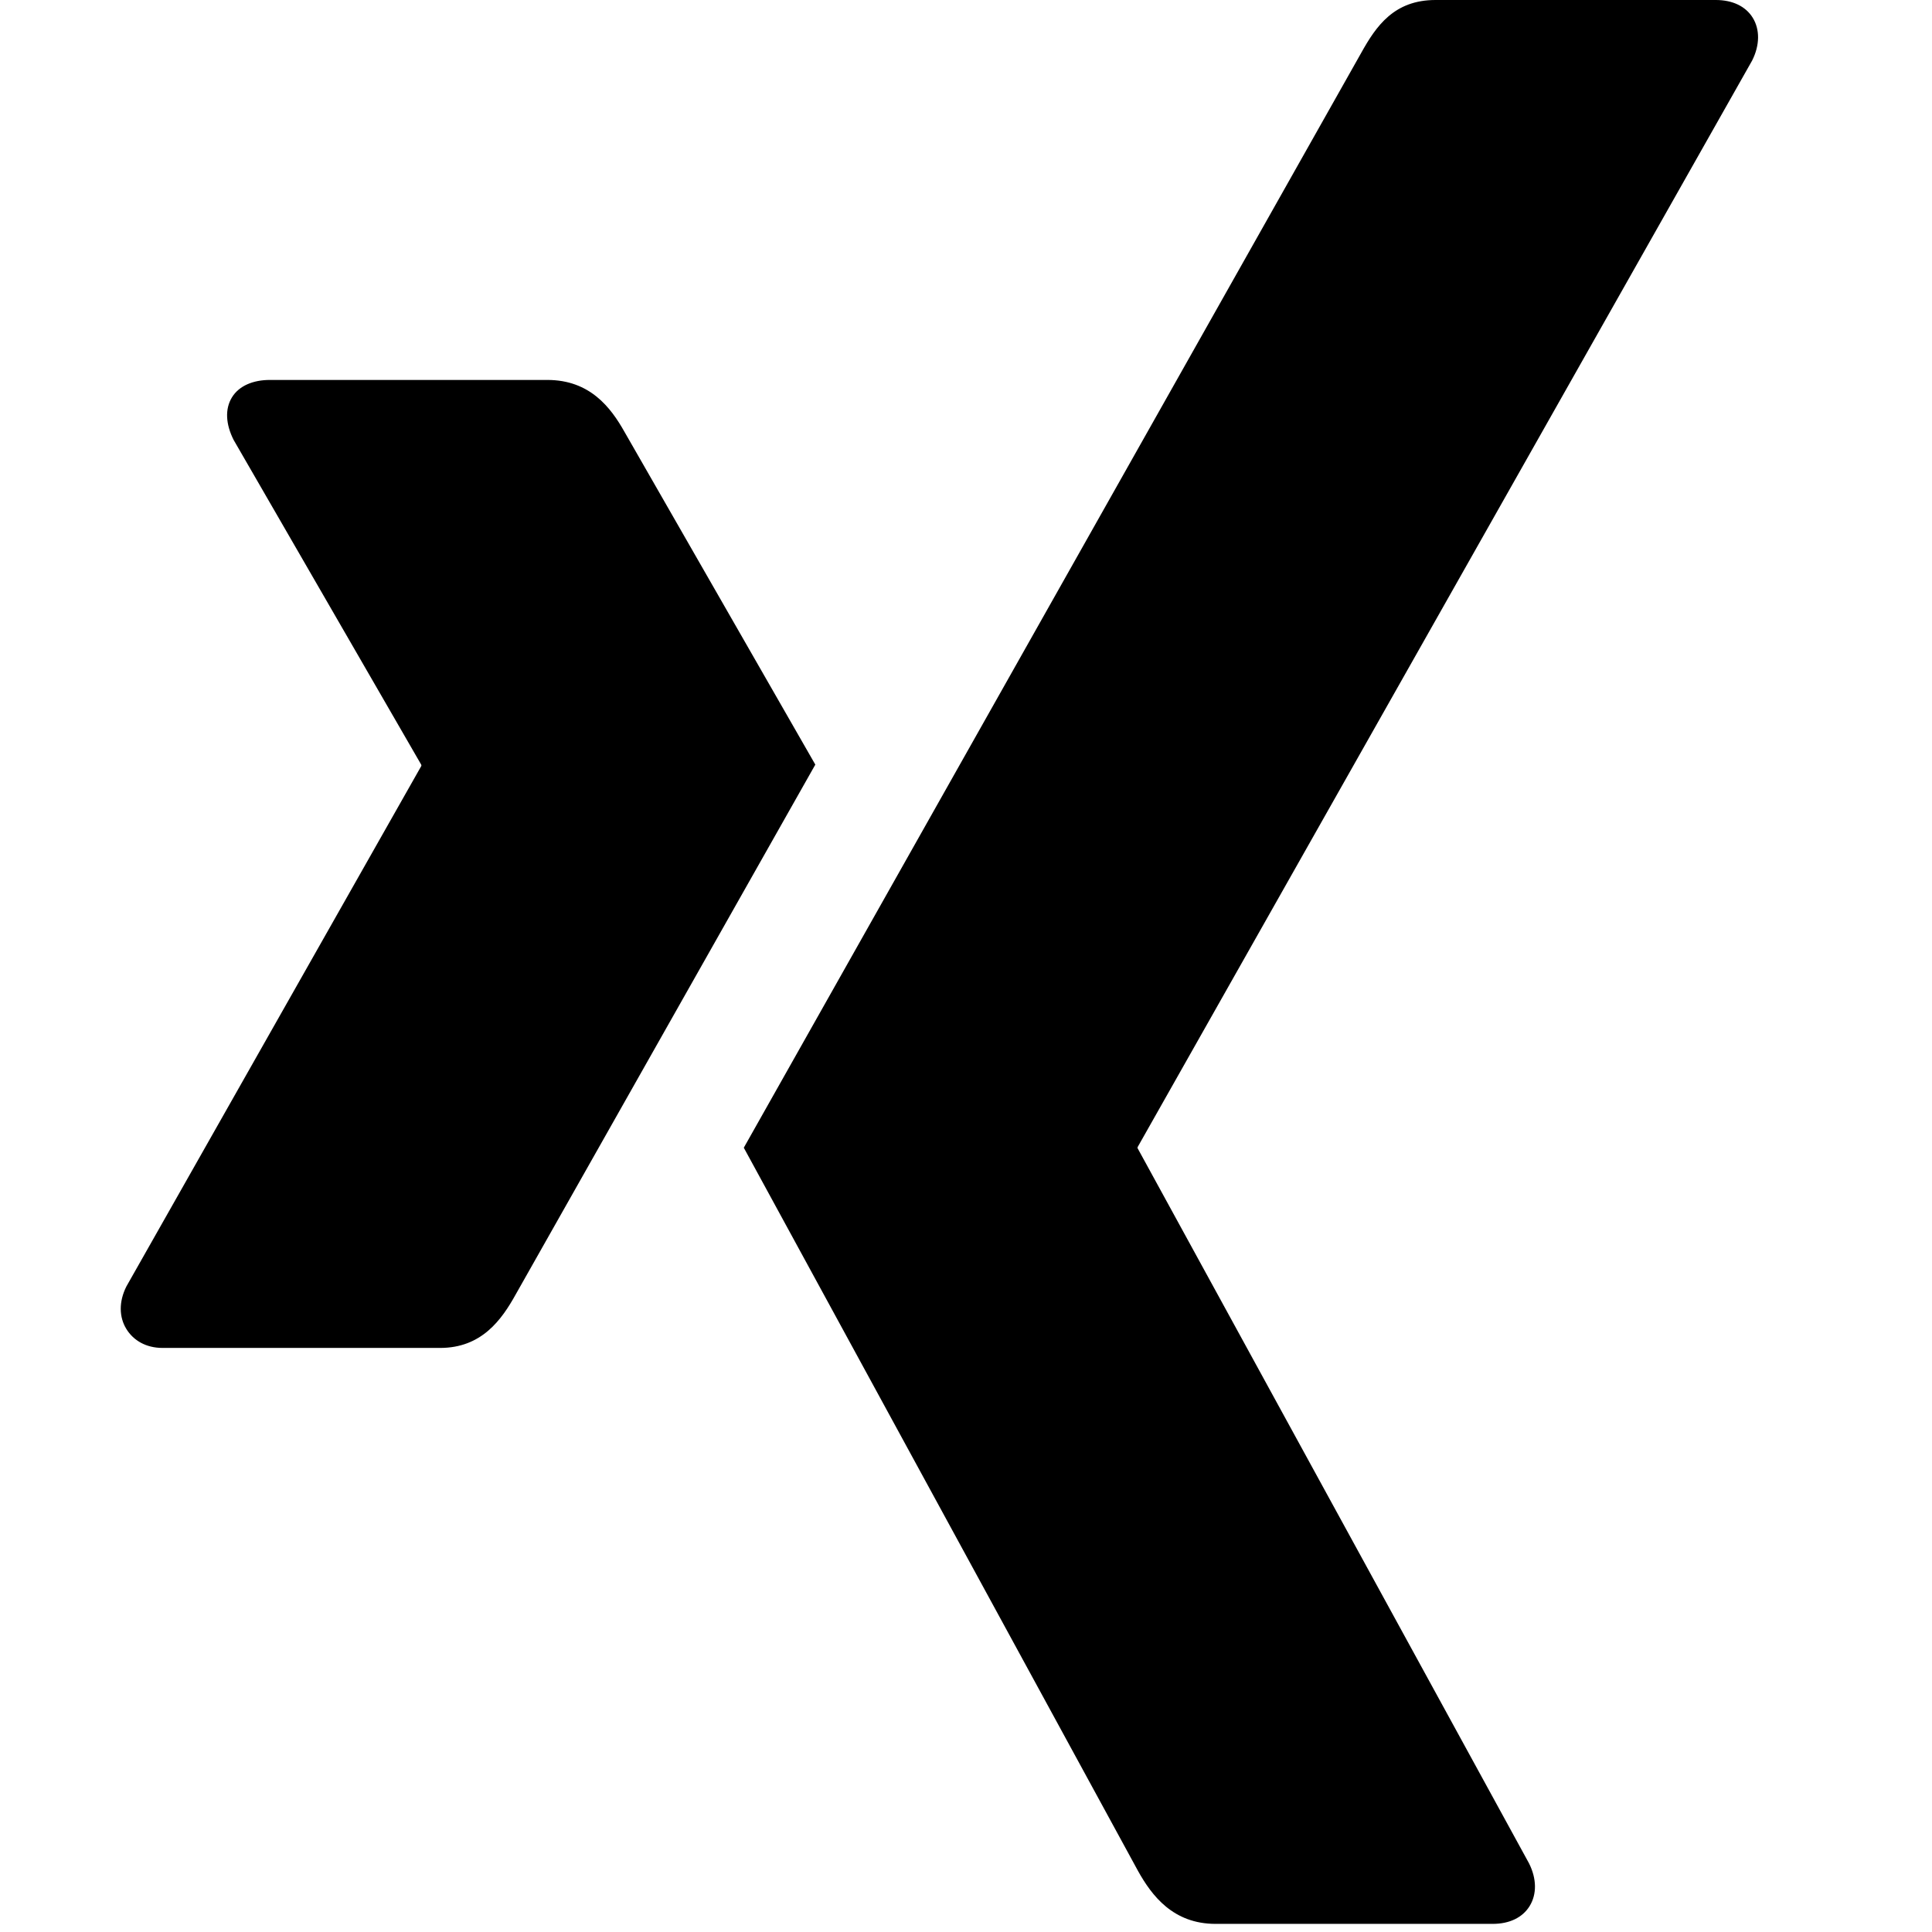 <?xml version="1.0" encoding="UTF-8" standalone="no"?>
<svg xmlns:inkscape="http://www.inkscape.org/namespaces/inkscape" xmlns:sodipodi="http://sodipodi.sourceforge.net/DTD/sodipodi-0.dtd" xmlns="http://www.w3.org/2000/svg" xmlns:svg="http://www.w3.org/2000/svg" version="1.1" width="32" height="32" viewBox="0 0 253.968 253.968" xml:space="preserve" id="svg140" sodipodi:docname="xing-logo.svg" inkscape:version="1.2.2 (b0a84865, 2022-12-01)">

<defs id="defs132"></defs>
<g style="opacity:1;fill:none;fill-rule:nonzero;stroke:none;stroke-width:0;stroke-linecap:butt;stroke-linejoin:miter;stroke-miterlimit:10;stroke-dasharray:none" transform="matrix(2.81,0,0,2.81,-18.835,0)" id="g138">
	<path d="m 19.326,17.774 c -0.782,0 -1.44,0.274 -1.77,0.811 -0.342,0.555 -0.289,1.269 0.074,1.991 l 8.776,15.193 c 0.015,0.029 0.015,0.047 0,0.074 l -13.791,24.338 c -0.36,0.717 -0.342,1.437 0,1.991 0.33,0.534 0.915,0.885 1.696,0.885 h 12.98 c 1.941,0 2.876,-1.31 3.54,-2.508 0,0 13.488,-23.854 14.013,-24.78 -0.053,-0.086 -8.924,-15.561 -8.924,-15.561 -0.646,-1.151 -1.623,-2.434 -3.614,-2.434 z" style="opacity:1;fill:#000000;fill-opacity:1;fill-rule:nonzero;stroke:none;stroke-width:1;stroke-linecap:butt;stroke-linejoin:miter;stroke-miterlimit:10;stroke-dasharray:none" stroke-linecap="round" id="path134"></path>
	<path d="m 73.857,0 c -1.938,0 -2.779,1.221 -3.475,2.472 0,0 -27.963,49.59 -28.884,51.219 0.047,0.089 18.444,33.837 18.444,33.837 0.643,1.15 1.637,2.472 3.626,2.472 h 12.966 c 0.782,0 1.392,-0.295 1.723,-0.829 0.345,-0.555 0.336,-1.286 -0.027,-2.006 l -18.3,-33.433 c -0.018,-0.027 -0.018,-0.059 0,-0.085 l 28.739,-50.815 c 0.36,-0.717 0.369,-1.449 0.027,-2.003 C 88.366,0.295 87.752,0 86.97,0 Z" style="opacity:1;fill:#000000;fill-opacity:1;fill-rule:nonzero;stroke:none;stroke-width:1;stroke-linecap:butt;stroke-linejoin:miter;stroke-miterlimit:10;stroke-dasharray:none" stroke-linecap="round" id="path136"></path>
</g>
</svg>
